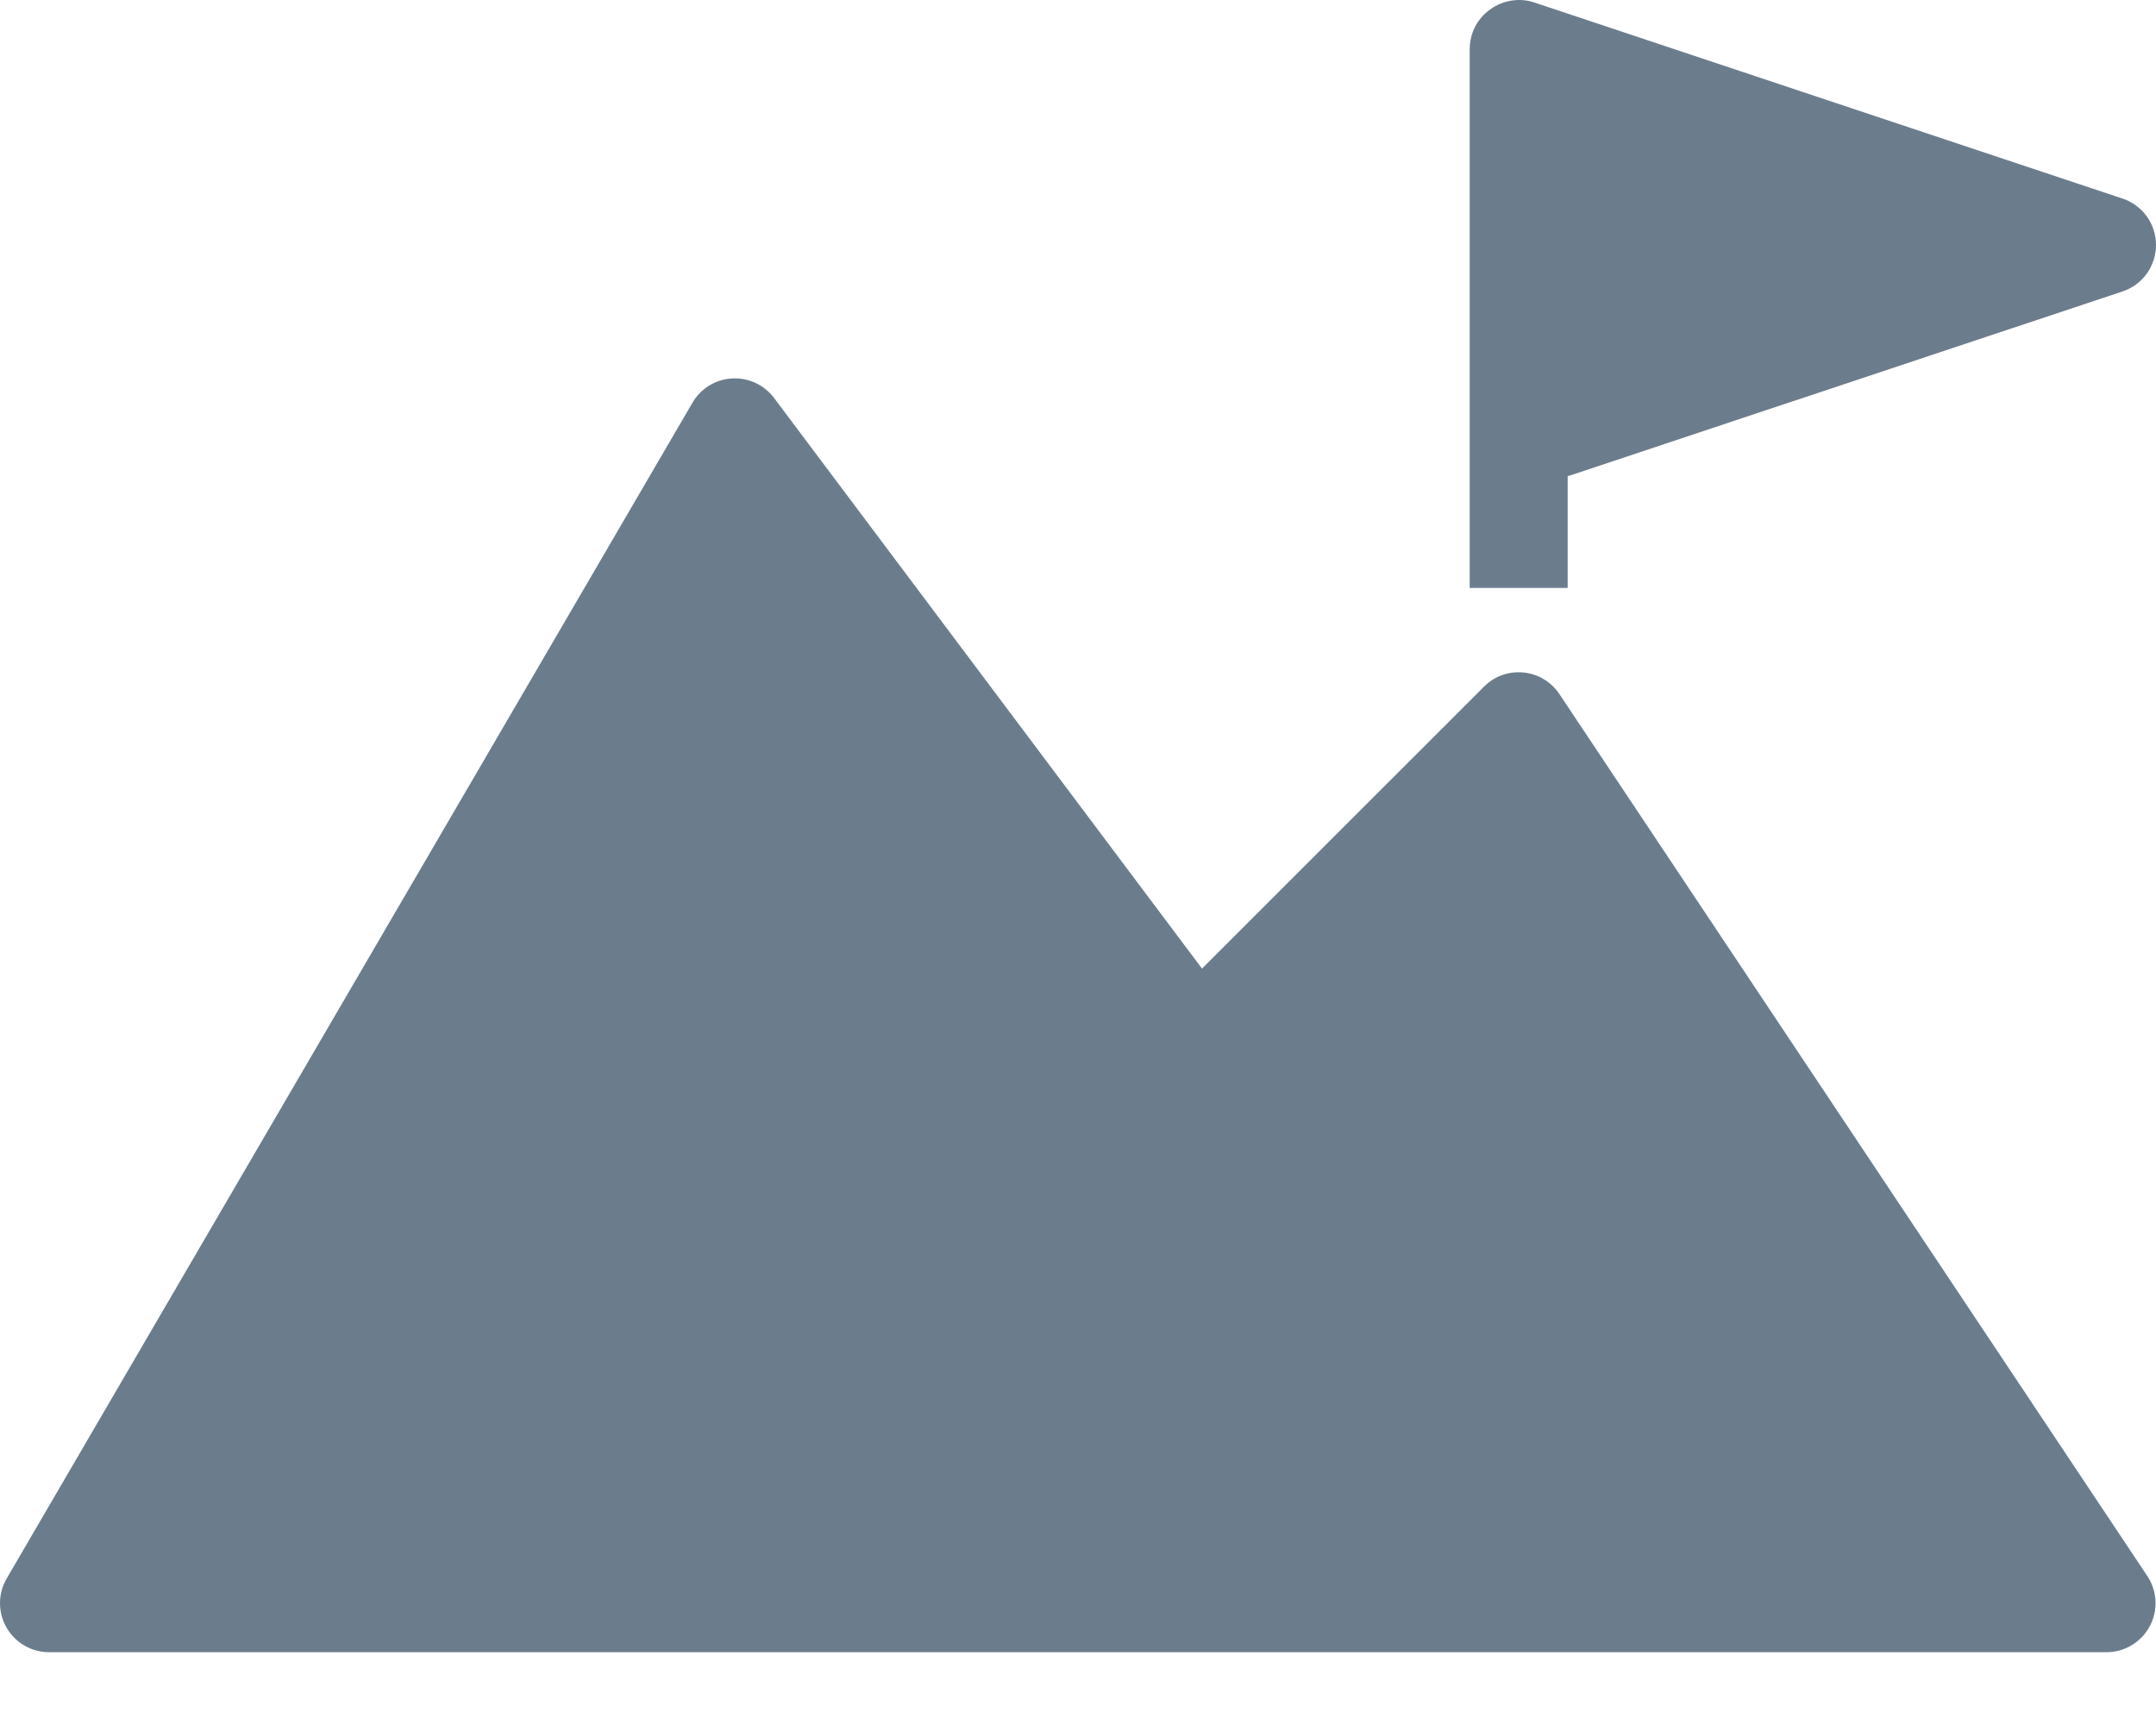 <?xml version="1.0"?>
<svg xmlns="http://www.w3.org/2000/svg" width="25" height="20" viewBox="0 0 25 20" fill="none">
<path d="M18.082 8.047C18.035 7.977 17.974 7.918 17.902 7.875C17.83 7.832 17.749 7.805 17.665 7.797C17.582 7.789 17.497 7.799 17.418 7.827C17.339 7.856 17.267 7.901 17.208 7.961L13.938 11.23L8.975 4.613C8.918 4.538 8.844 4.478 8.759 4.439C8.674 4.4 8.58 4.382 8.487 4.388C8.393 4.393 8.302 4.422 8.222 4.471C8.143 4.52 8.076 4.589 8.029 4.67L0.076 18.304C0.026 18.39 5.06642e-05 18.488 7.32729e-08 18.587C-5.05176e-05 18.687 0.026 18.785 0.076 18.871C0.126 18.957 0.197 19.029 0.283 19.079C0.369 19.129 0.467 19.155 0.567 19.156H24.426C24.529 19.156 24.63 19.128 24.718 19.075C24.807 19.022 24.879 18.946 24.927 18.856C24.976 18.765 24.999 18.663 24.994 18.56C24.989 18.457 24.956 18.358 24.899 18.272L18.082 8.047Z" fill="#6B7D8D"/>
<path d="M17.792 0.029C17.707 0 17.616 -0.007 17.527 0.007C17.438 0.021 17.354 0.055 17.281 0.108C17.207 0.16 17.147 0.229 17.105 0.309C17.064 0.389 17.042 0.478 17.042 0.568V6.817H18.178V5.522L24.609 3.38C24.723 3.343 24.822 3.271 24.892 3.174C24.962 3.077 25 2.96 25 2.841C25 2.721 24.962 2.604 24.892 2.507C24.822 2.411 24.723 2.338 24.609 2.301L17.792 0.029Z" fill="#6B7D8D"/>
</svg>
